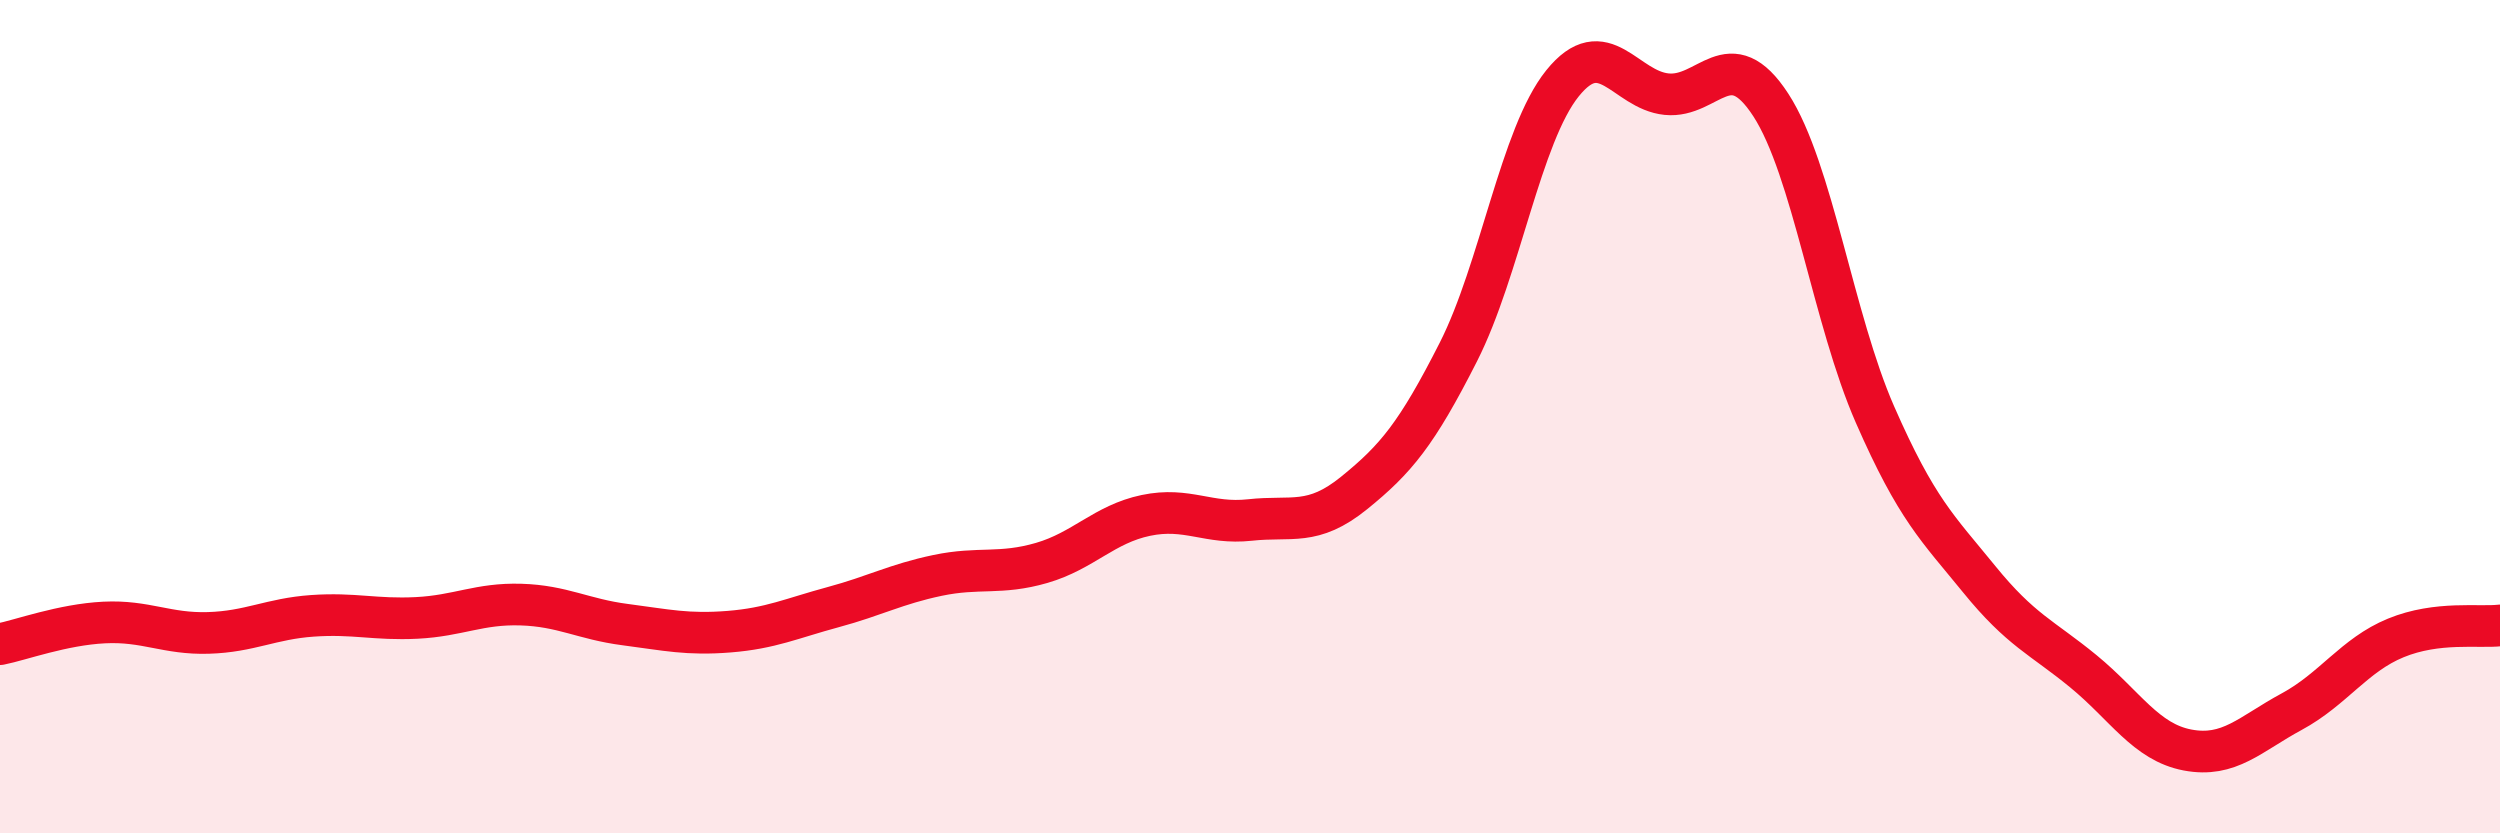 
    <svg width="60" height="20" viewBox="0 0 60 20" xmlns="http://www.w3.org/2000/svg">
      <path
        d="M 0,15.46 C 0.5,15.36 1.5,14.99 2.5,14.94 C 3.5,14.89 4,15.22 5,15.19 C 6,15.16 6.5,14.85 7.5,14.78 C 8.5,14.71 9,14.88 10,14.83 C 11,14.78 11.5,14.48 12.5,14.51 C 13.5,14.54 14,14.86 15,14.99 C 16,15.12 16.5,15.24 17.5,15.16 C 18.5,15.08 19,14.84 20,14.57 C 21,14.3 21.5,14.02 22.5,13.81 C 23.5,13.6 24,13.8 25,13.51 C 26,13.22 26.5,12.58 27.5,12.37 C 28.5,12.16 29,12.59 30,12.48 C 31,12.37 31.5,12.64 32.5,11.83 C 33.5,11.02 34,10.42 35,8.45 C 36,6.48 36.5,3.24 37.5,2 C 38.5,0.76 39,2.16 40,2.26 C 41,2.36 41.5,0.98 42.5,2.52 C 43.5,4.06 44,7.67 45,9.95 C 46,12.23 46.5,12.67 47.5,13.9 C 48.5,15.13 49,15.29 50,16.11 C 51,16.93 51.5,17.81 52.5,18 C 53.5,18.19 54,17.62 55,17.08 C 56,16.54 56.5,15.72 57.5,15.31 C 58.5,14.9 59.5,15.07 60,15.01L60 20L0 20Z"
        fill="#EB0A25"
        opacity="0.1"
        stroke-linecap="round"
        stroke-linejoin="round"
      />
      <path
        d="M 0,15.46 C 0.5,15.36 1.5,14.99 2.5,14.94 C 3.5,14.89 4,15.22 5,15.19 C 6,15.16 6.5,14.85 7.5,14.78 C 8.5,14.71 9,14.88 10,14.83 C 11,14.78 11.5,14.48 12.5,14.51 C 13.5,14.54 14,14.86 15,14.99 C 16,15.12 16.5,15.24 17.5,15.16 C 18.5,15.08 19,14.84 20,14.57 C 21,14.3 21.5,14.02 22.5,13.81 C 23.5,13.6 24,13.8 25,13.51 C 26,13.22 26.5,12.58 27.5,12.37 C 28.5,12.16 29,12.59 30,12.48 C 31,12.37 31.5,12.64 32.5,11.83 C 33.5,11.02 34,10.42 35,8.45 C 36,6.48 36.5,3.24 37.5,2 C 38.5,0.76 39,2.16 40,2.26 C 41,2.36 41.5,0.98 42.5,2.52 C 43.5,4.06 44,7.67 45,9.95 C 46,12.23 46.5,12.67 47.5,13.9 C 48.5,15.13 49,15.29 50,16.11 C 51,16.93 51.5,17.81 52.5,18 C 53.5,18.19 54,17.62 55,17.08 C 56,16.54 56.5,15.72 57.5,15.31 C 58.5,14.9 59.5,15.07 60,15.01"
        stroke="#EB0A25"
        stroke-width="1"
        fill="none"
        stroke-linecap="round"
        stroke-linejoin="round"
      />
    </svg>
  